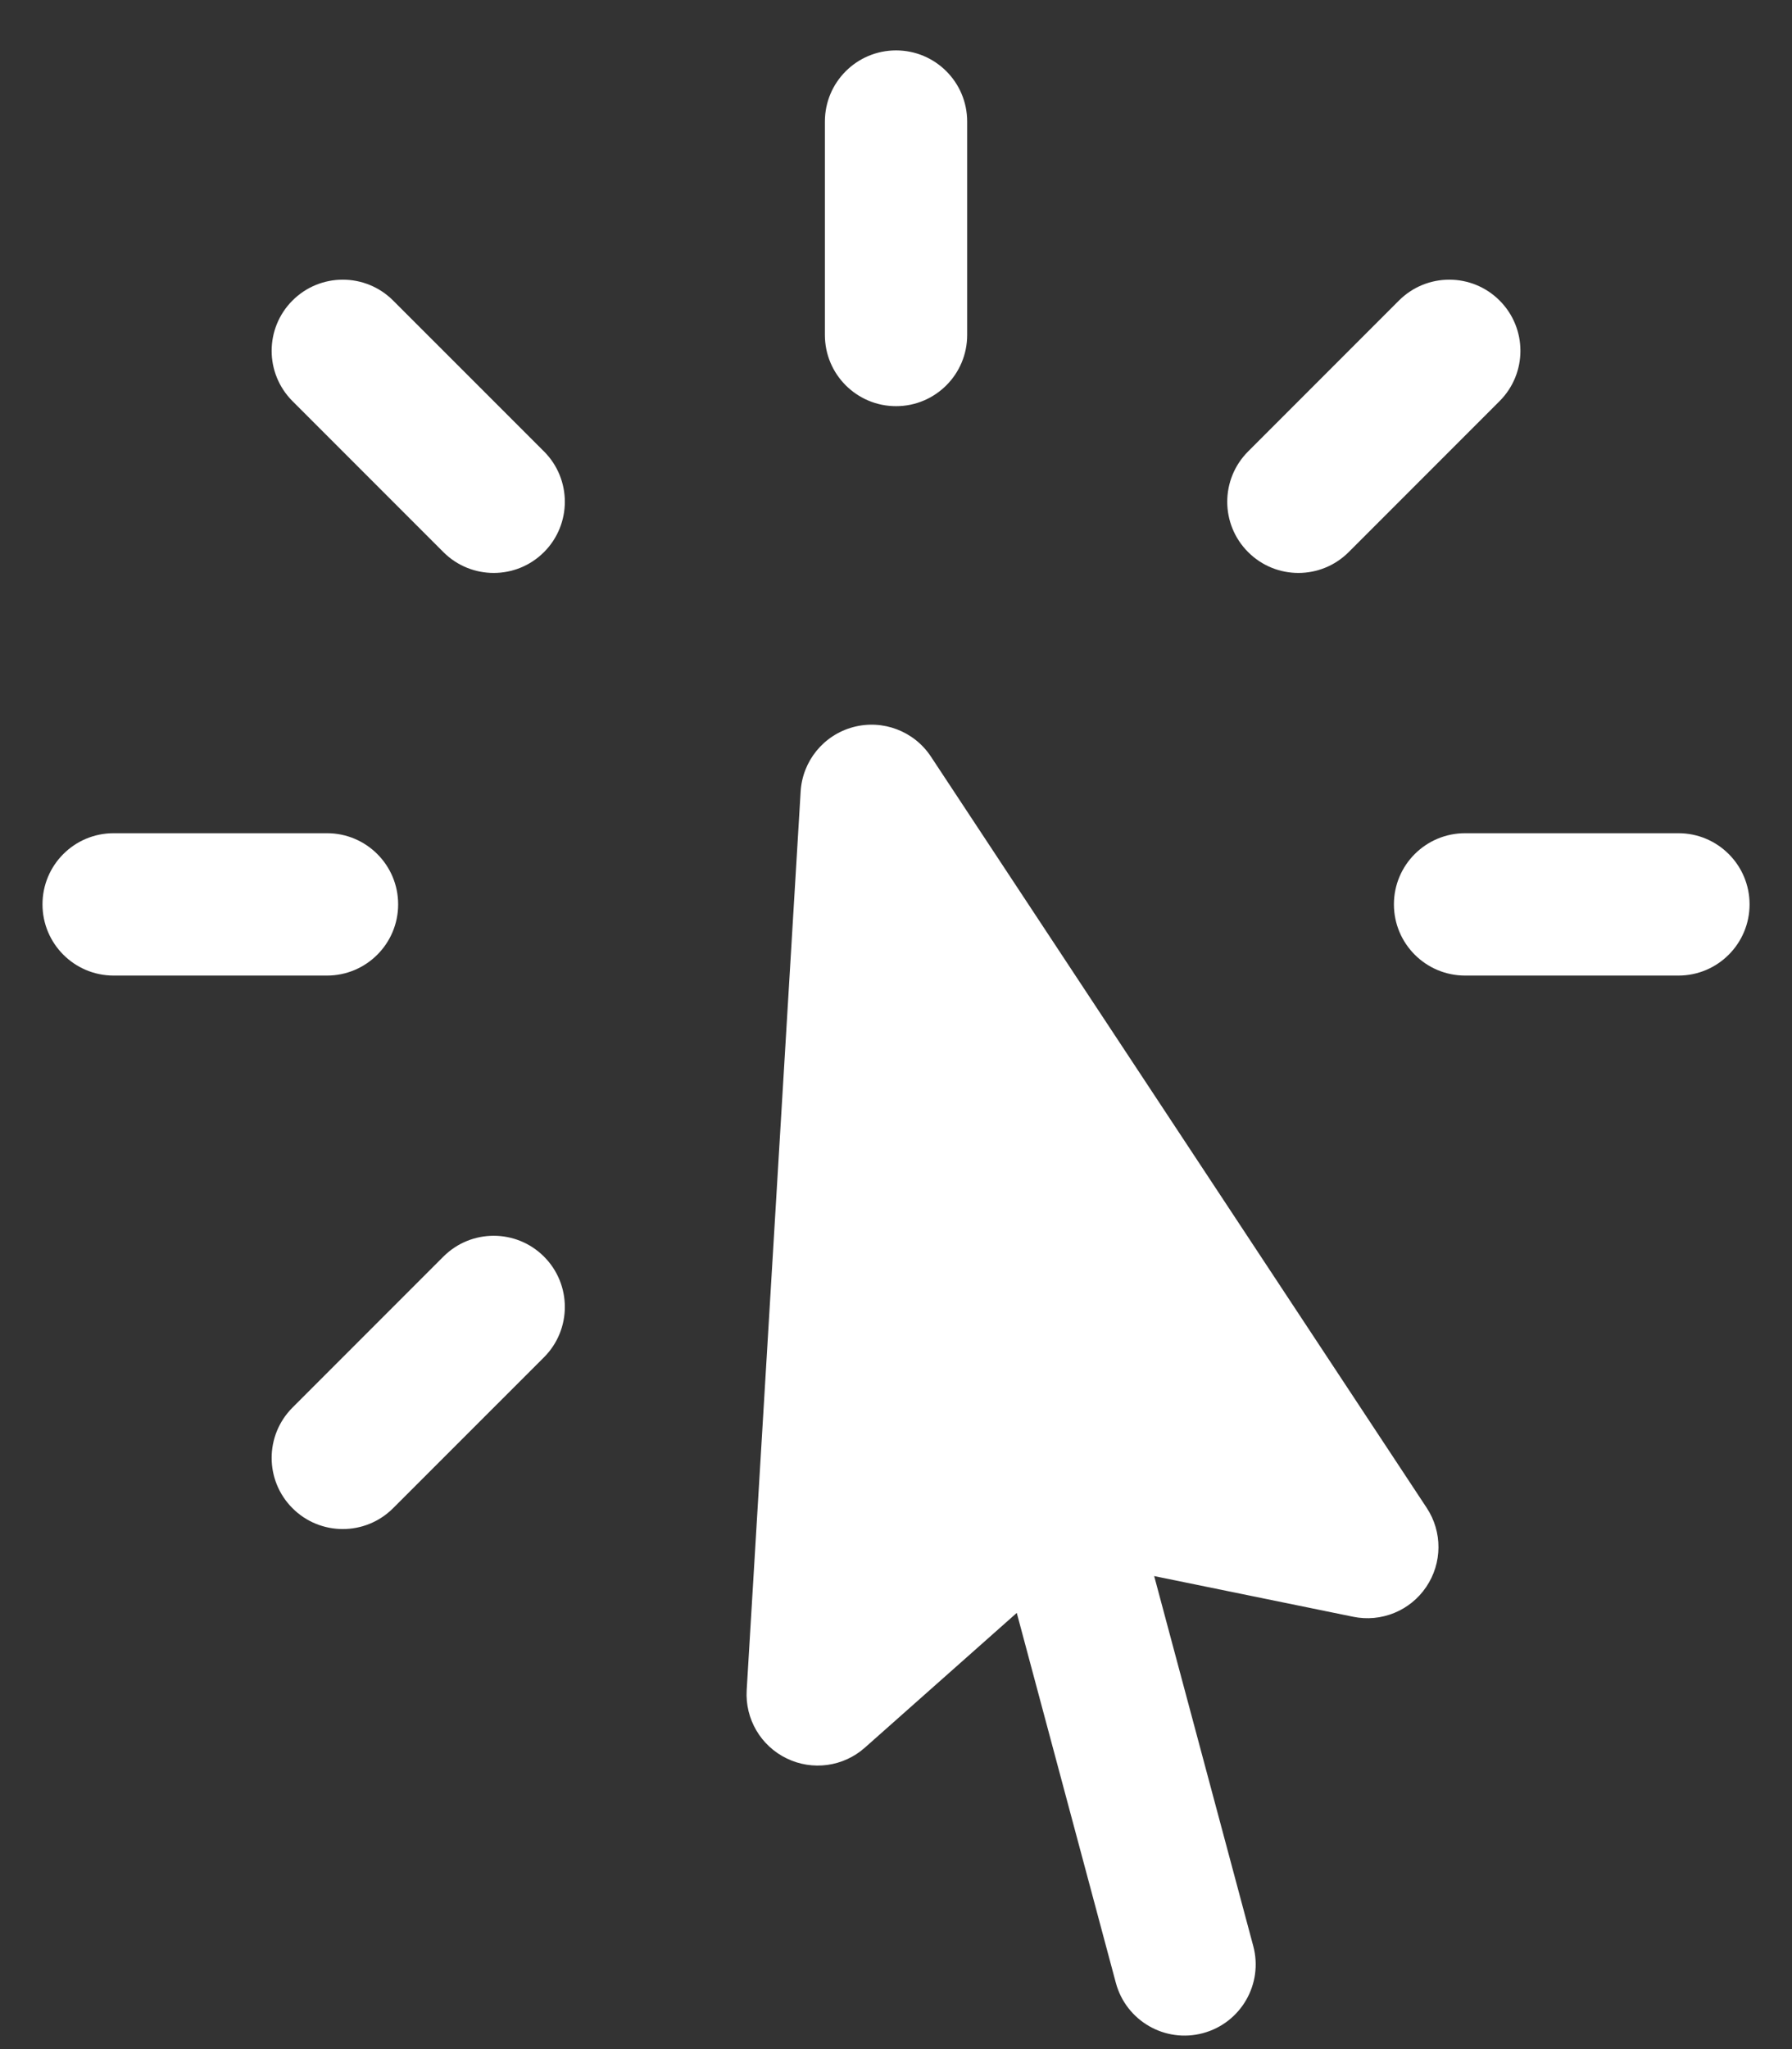 <svg width="28" height="32" viewBox="0 0 28 32" fill="none" xmlns="http://www.w3.org/2000/svg">
<rect x="0" y="0" width="28" height="32" fill="#333333" stroke="none"/>
<path fill-rule="evenodd" clip-rule="evenodd" d="M14.001 0.787C14.614 0.787 15.112 1.284 15.112 1.898V5.232C15.112 5.846 14.614 6.343 14.001 6.343C13.387 6.343 12.889 5.846 12.889 5.232V1.898C12.889 1.284 13.387 0.787 14.001 0.787ZM4.57 4.693C5.004 4.259 5.708 4.259 6.142 4.693L8.5 7.05C8.934 7.484 8.934 8.188 8.5 8.622C8.066 9.056 7.362 9.056 6.928 8.622L4.57 6.264C4.136 5.83 4.136 5.127 4.57 4.693ZM23.431 4.693C23.865 5.127 23.865 5.83 23.431 6.264L21.073 8.622C20.639 9.056 19.936 9.056 19.502 8.622C19.067 8.188 19.067 7.484 19.502 7.05L21.859 4.693C22.293 4.259 22.997 4.259 23.431 4.693ZM13.331 11.355C13.793 11.231 14.283 11.417 14.546 11.816L22.292 23.547C22.54 23.922 22.537 24.41 22.285 24.782C22.034 25.155 21.582 25.339 21.142 25.248L18.034 24.613L19.582 30.39C19.741 30.983 19.389 31.592 18.796 31.751C18.203 31.91 17.594 31.558 17.435 30.965L15.887 25.188L13.514 27.292C13.178 27.591 12.695 27.657 12.291 27.46C11.886 27.264 11.64 26.843 11.667 26.394L12.51 12.362C12.538 11.884 12.869 11.479 13.331 11.355ZM0.664 14.123C0.664 13.509 1.162 13.012 1.775 13.012H5.11C5.723 13.012 6.221 13.509 6.221 14.123C6.221 14.737 5.723 15.235 5.11 15.235H1.775C1.162 15.235 0.664 14.737 0.664 14.123ZM21.78 14.123C21.78 13.509 22.278 13.012 22.892 13.012H26.226C26.839 13.012 27.337 13.509 27.337 14.123C27.337 14.737 26.839 15.235 26.226 15.235H22.892C22.278 15.235 21.78 14.737 21.78 14.123ZM8.5 19.624C8.934 20.058 8.934 20.762 8.5 21.196L6.142 23.553C5.708 23.987 5.004 23.987 4.57 23.553C4.136 23.119 4.136 22.416 4.57 21.982L6.928 19.624C7.362 19.19 8.066 19.19 8.5 19.624Z" fill="white"/>
</svg>
